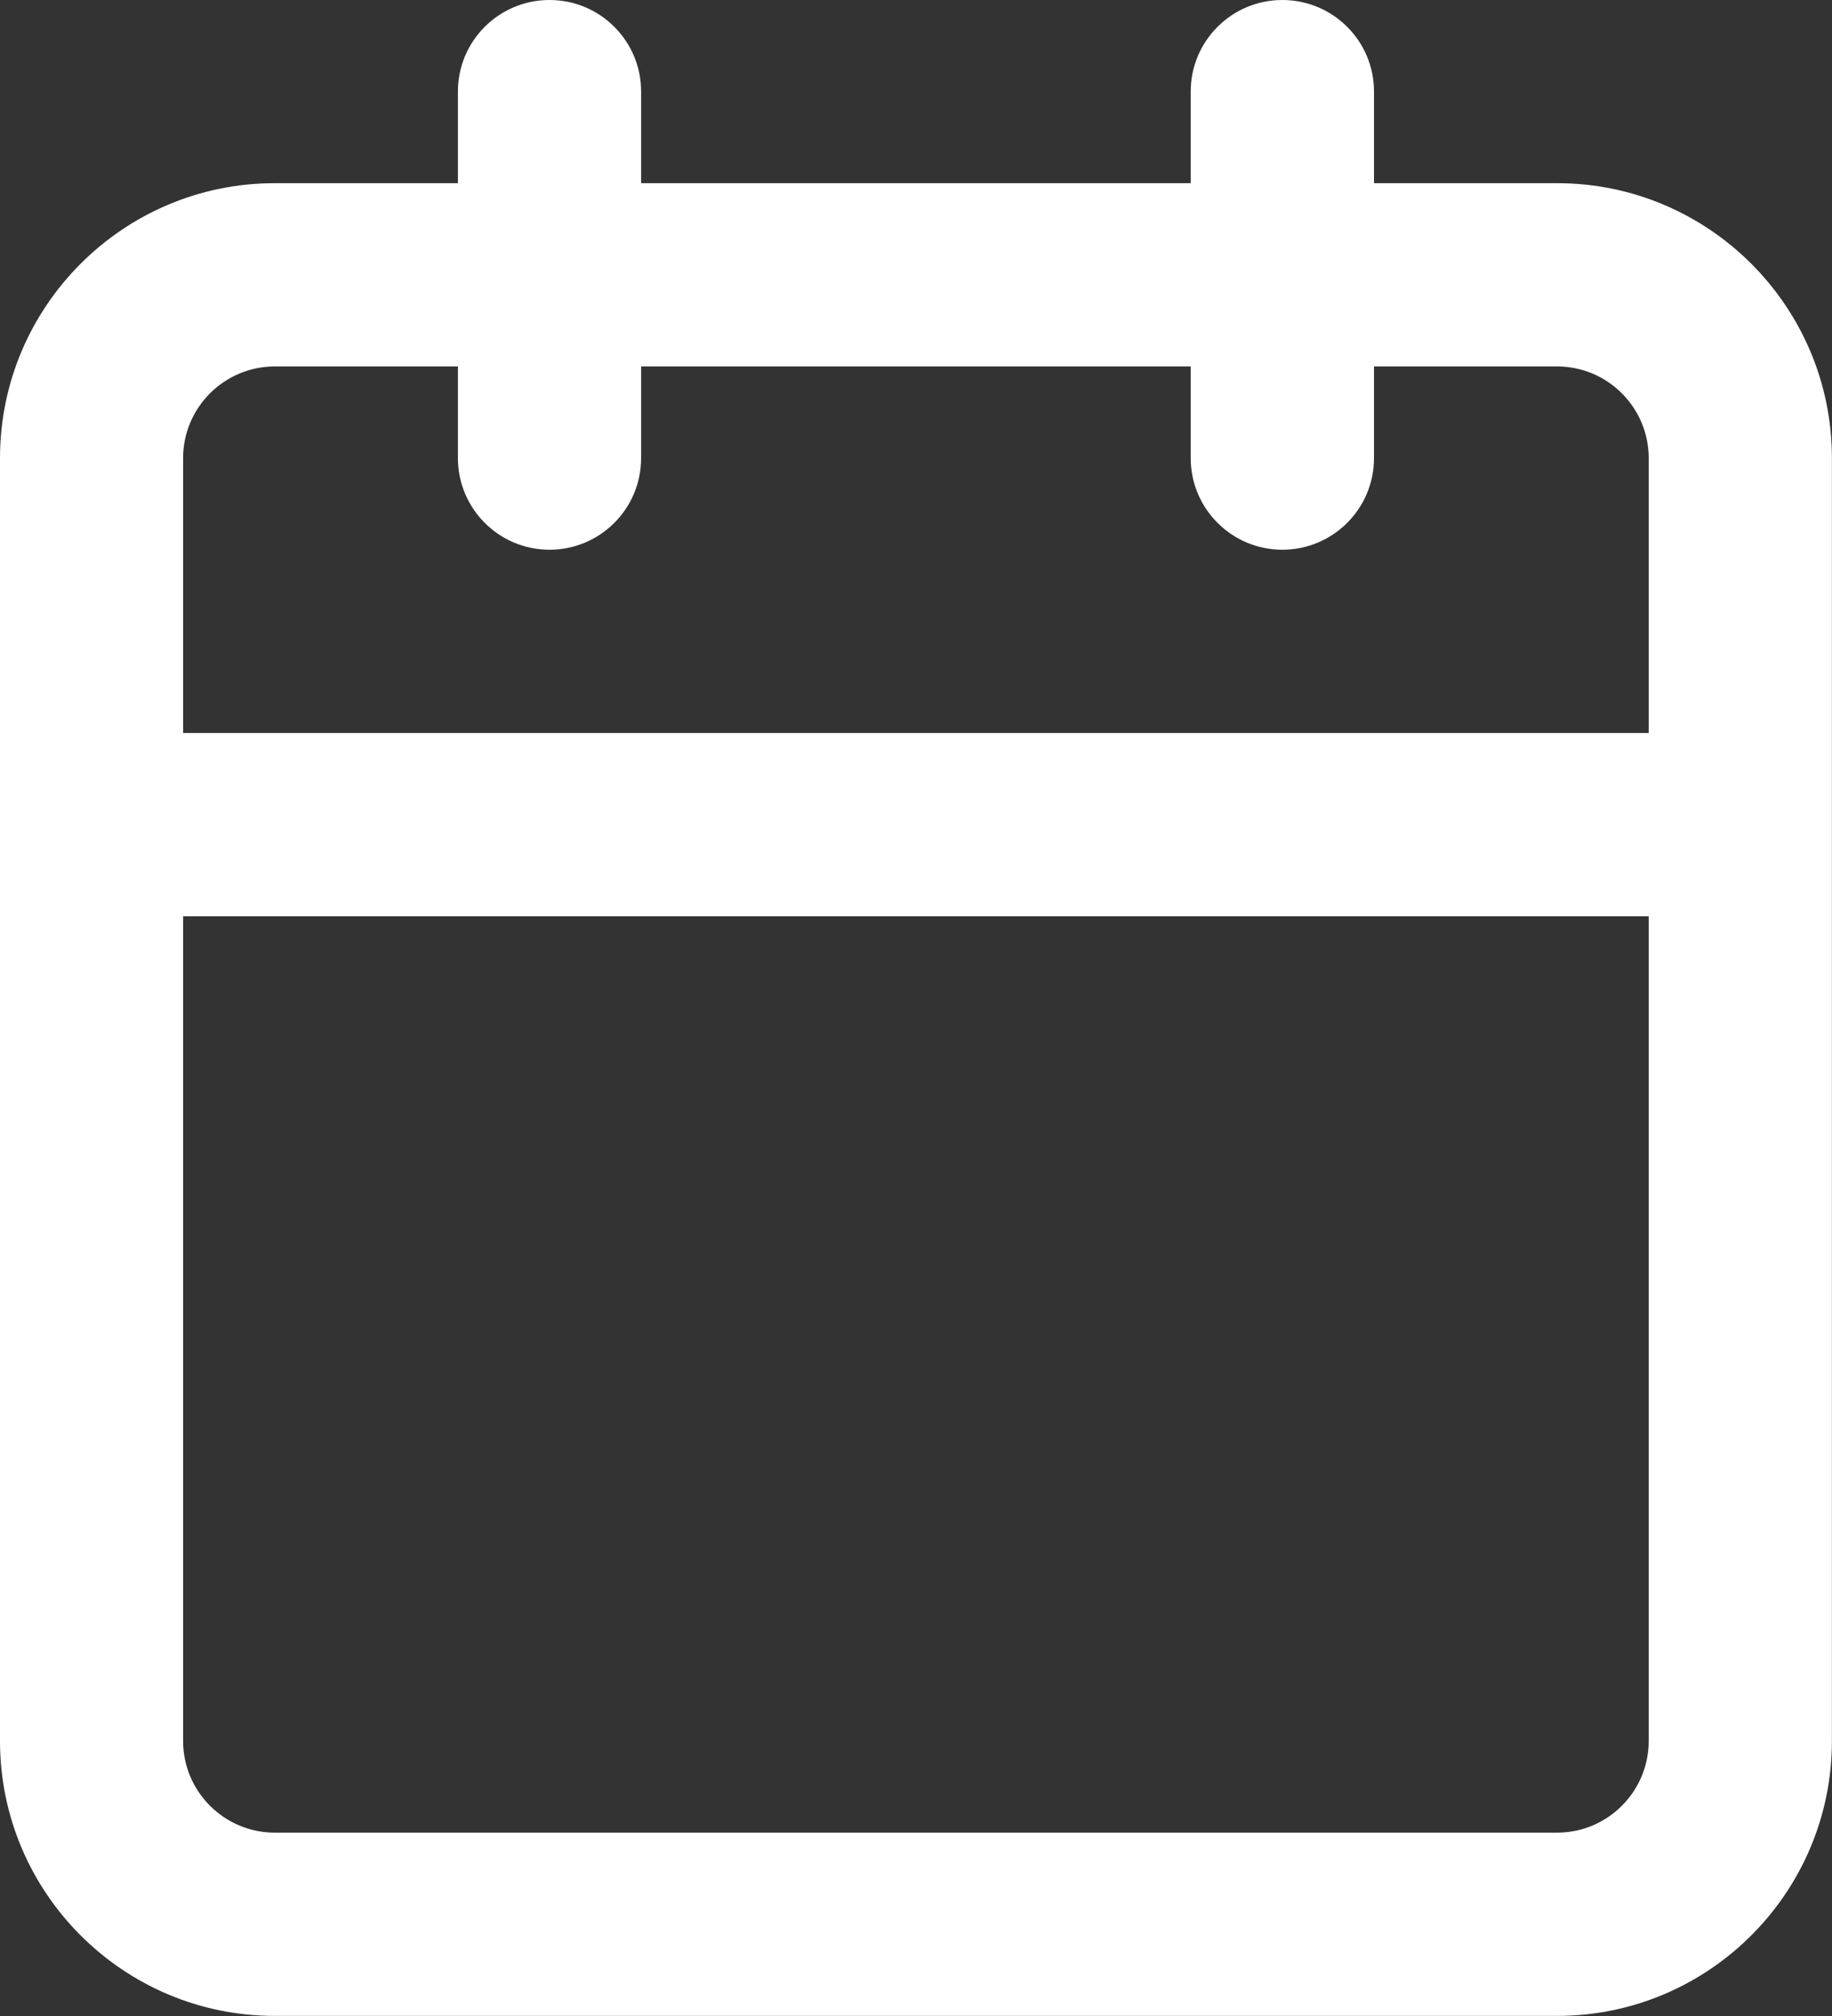 <?xml version="1.0" encoding="UTF-8"?> <svg xmlns="http://www.w3.org/2000/svg" width="20" height="22" viewBox="0 0 20 22" fill="none"><rect x="0" y="0" width="20" height="22" fill="#333333" stroke="none"/><g clip-path="url(#clip0_664_139)"><path fill-rule="evenodd" clip-rule="evenodd" d="M16.999 21.999H2.999C1.345 21.999 0 20.654 0 18.999V4.999C0 3.345 1.345 1.999 2.999 1.999H4.999V0.999C4.999 0.447 5.447 0 5.999 0C6.552 0 6.999 0.447 6.999 0.999V1.999H12.999V0.999C12.999 0.447 13.447 0 13.999 0C14.552 0 15 0.447 15 0.999V1.999H16.999C18.654 1.999 19.999 3.345 19.999 4.999V18.999C19.999 20.654 18.654 21.999 16.999 21.999ZM2.999 19.999H16.999C17.551 19.999 17.999 19.55 17.999 18.999V9.999H1.999V18.999C1.999 19.55 2.448 19.999 2.999 19.999ZM16.999 3.999H15V4.999C15 5.551 14.552 5.999 13.999 5.999C13.447 5.999 12.999 5.551 12.999 4.999V3.999H6.999V4.999C6.999 5.551 6.552 5.999 5.999 5.999C5.447 5.999 4.999 5.551 4.999 4.999V3.999H2.999C2.448 3.999 1.999 4.448 1.999 4.999V7.999H17.999V4.999C17.999 4.448 17.551 3.999 16.999 3.999Z" fill="#fff"></path></g><defs><clipPath id="clip0_664_139"><rect width="20" height="22" fill="white"></rect></clipPath></defs></svg> 